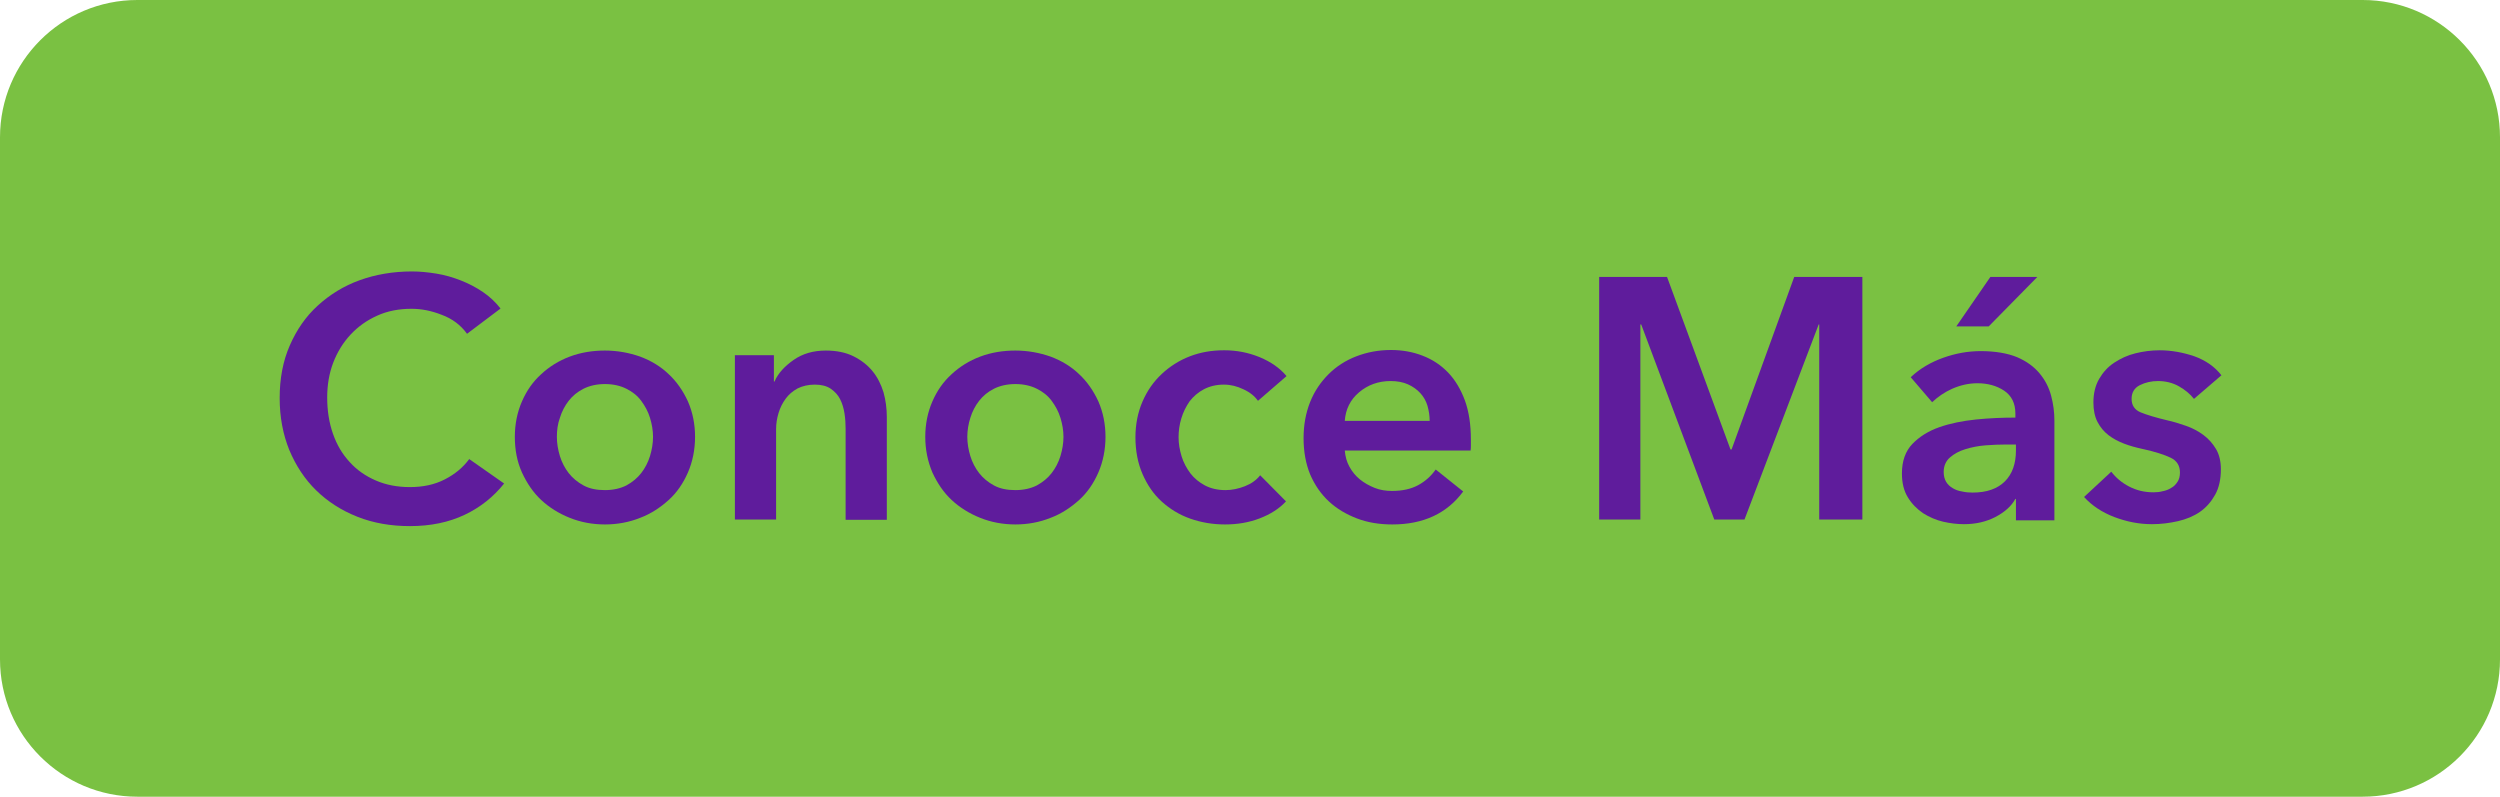 <?xml version="1.0" encoding="utf-8"?>
<!-- Generator: Adobe Illustrator 26.1.0, SVG Export Plug-In . SVG Version: 6.00 Build 0)  -->
<svg version="1.1" id="Layer_1" xmlns="http://www.w3.org/2000/svg" xmlns:xlink="http://www.w3.org/1999/xlink" x="0px" y="0px"
	 viewBox="0 0 91 29" style="enable-background:new 0 0 91 29;" xml:space="preserve">
<style type="text/css">
	.st0{fill:#7AC142;}
	.st1{enable-background:new    ;}
	.st2{fill:#5F1C9C;}
</style>
<path class="st0" d="M86,29H5c-2.76,0-5-2.24-5-5V5c0-2.76,2.24-5,5-5h81c2.76,0,5,2.24,5,5v19C91,26.76,88.76,29,86,29z"/>
<g class="st1">
	<path class="st2" d="M17,12.15c-0.23-0.32-0.54-0.55-0.92-0.69c-0.38-0.15-0.74-0.22-1.1-0.22c-0.46,0-0.88,0.08-1.25,0.25
		c-0.38,0.17-0.7,0.4-0.97,0.69c-0.27,0.29-0.48,0.63-0.63,1.02c-0.15,0.39-0.22,0.82-0.22,1.27c0,0.48,0.07,0.92,0.21,1.32
		c0.14,0.4,0.34,0.74,0.61,1.03c0.26,0.29,0.58,0.51,0.95,0.67c0.37,0.16,0.78,0.24,1.24,0.24c0.48,0,0.9-0.09,1.27-0.28
		s0.66-0.43,0.89-0.74l1.27,0.89c-0.39,0.49-0.87,0.87-1.44,1.14c-0.57,0.27-1.23,0.41-1.99,0.41c-0.69,0-1.33-0.11-1.91-0.34
		c-0.58-0.23-1.08-0.55-1.5-0.96c-0.42-0.41-0.74-0.9-0.98-1.47c-0.23-0.57-0.35-1.2-0.35-1.89c0-0.71,0.12-1.35,0.37-1.92
		s0.58-1.05,1.02-1.45s0.94-0.71,1.52-0.92s1.22-0.32,1.91-0.32c0.28,0,0.58,0.03,0.89,0.08c0.31,0.05,0.61,0.14,0.89,0.25
		s0.55,0.25,0.8,0.42c0.25,0.17,0.46,0.37,0.64,0.6L17,12.15z"/>
	<path class="st2" d="M18.74,15.9c0-0.47,0.09-0.9,0.26-1.29c0.17-0.39,0.4-0.72,0.7-0.99c0.29-0.27,0.64-0.49,1.04-0.64
		c0.4-0.15,0.83-0.22,1.28-0.22c0.45,0,0.88,0.08,1.28,0.22c0.4,0.15,0.75,0.36,1.04,0.64c0.29,0.27,0.52,0.6,0.7,0.99
		c0.17,0.39,0.26,0.82,0.26,1.29c0,0.47-0.09,0.91-0.26,1.3c-0.17,0.39-0.4,0.73-0.7,1s-0.64,0.5-1.04,0.65
		c-0.4,0.16-0.83,0.24-1.28,0.24c-0.45,0-0.88-0.08-1.28-0.24c-0.4-0.16-0.75-0.38-1.04-0.65s-0.52-0.61-0.7-1
		C18.82,16.8,18.74,16.37,18.74,15.9z M20.27,15.9c0,0.23,0.04,0.47,0.11,0.7c0.07,0.23,0.18,0.44,0.32,0.62
		c0.14,0.18,0.32,0.33,0.54,0.45c0.22,0.12,0.48,0.17,0.78,0.17s0.56-0.06,0.78-0.17c0.22-0.12,0.4-0.27,0.54-0.45
		c0.14-0.18,0.25-0.39,0.32-0.62c0.07-0.23,0.11-0.47,0.11-0.7c0-0.23-0.04-0.46-0.11-0.69c-0.07-0.23-0.18-0.43-0.32-0.62
		s-0.32-0.33-0.54-0.44c-0.22-0.11-0.48-0.17-0.78-0.17s-0.56,0.06-0.78,0.17c-0.22,0.11-0.4,0.26-0.54,0.44
		c-0.14,0.18-0.25,0.39-0.32,0.62C20.3,15.43,20.27,15.67,20.27,15.9z"/>
	<path class="st2" d="M26.74,12.93h1.43v0.96h0.02c0.13-0.3,0.37-0.56,0.7-0.79c0.33-0.23,0.72-0.34,1.17-0.34
		c0.39,0,0.73,0.07,1.01,0.21c0.28,0.14,0.51,0.32,0.69,0.54s0.31,0.48,0.4,0.77c0.08,0.29,0.12,0.59,0.12,0.9v3.74h-1.5V15.6
		c0-0.17-0.01-0.36-0.04-0.55s-0.08-0.36-0.16-0.52s-0.2-0.28-0.34-0.38c-0.15-0.1-0.34-0.15-0.58-0.15c-0.24,0-0.45,0.05-0.63,0.14
		c-0.18,0.1-0.32,0.22-0.43,0.37c-0.11,0.15-0.2,0.32-0.26,0.52c-0.06,0.2-0.09,0.39-0.09,0.59v3.29h-1.5V12.93z"/>
	<path class="st2" d="M33.68,15.9c0-0.47,0.09-0.9,0.26-1.29c0.17-0.39,0.4-0.72,0.7-0.99c0.29-0.27,0.64-0.49,1.04-0.64
		c0.4-0.15,0.83-0.22,1.28-0.22c0.45,0,0.88,0.08,1.28,0.22c0.4,0.15,0.75,0.36,1.04,0.64c0.29,0.27,0.52,0.6,0.7,0.99
		c0.17,0.39,0.26,0.82,0.26,1.29c0,0.47-0.09,0.91-0.26,1.3c-0.17,0.39-0.4,0.73-0.7,1s-0.64,0.5-1.04,0.65
		c-0.4,0.16-0.83,0.24-1.28,0.24c-0.45,0-0.88-0.08-1.28-0.24c-0.4-0.16-0.75-0.38-1.04-0.65s-0.52-0.61-0.7-1
		C33.77,16.8,33.68,16.37,33.68,15.9z M35.21,15.9c0,0.23,0.04,0.47,0.11,0.7c0.07,0.23,0.18,0.44,0.32,0.62
		c0.14,0.18,0.32,0.33,0.54,0.45c0.22,0.12,0.48,0.17,0.78,0.17s0.56-0.06,0.78-0.17c0.22-0.12,0.4-0.27,0.54-0.45
		c0.14-0.18,0.25-0.39,0.32-0.62c0.07-0.23,0.11-0.47,0.11-0.7c0-0.23-0.04-0.46-0.11-0.69c-0.07-0.23-0.18-0.43-0.32-0.62
		s-0.32-0.33-0.54-0.44c-0.22-0.11-0.48-0.17-0.78-0.17s-0.56,0.06-0.78,0.17c-0.22,0.11-0.4,0.26-0.54,0.44
		c-0.14,0.18-0.25,0.39-0.32,0.62C35.25,15.43,35.21,15.67,35.21,15.9z"/>
	<path class="st2" d="M45.79,14.59c-0.12-0.17-0.29-0.31-0.53-0.42C45.03,14.06,44.8,14,44.55,14c-0.28,0-0.52,0.06-0.73,0.17
		c-0.21,0.11-0.38,0.26-0.52,0.44C43.17,14.8,43.07,15,43,15.23c-0.07,0.23-0.1,0.46-0.1,0.69c0,0.23,0.04,0.46,0.11,0.69
		c0.07,0.23,0.18,0.43,0.32,0.62c0.14,0.18,0.32,0.33,0.53,0.44c0.21,0.11,0.46,0.17,0.75,0.17c0.23,0,0.47-0.05,0.7-0.14
		c0.23-0.09,0.42-0.22,0.56-0.4l0.94,0.95c-0.25,0.27-0.57,0.47-0.96,0.62c-0.39,0.15-0.81,0.22-1.26,0.22
		c-0.44,0-0.86-0.07-1.26-0.21c-0.4-0.14-0.74-0.35-1.04-0.62c-0.3-0.27-0.53-0.61-0.7-1s-0.26-0.84-0.26-1.34
		c0-0.48,0.09-0.92,0.26-1.31s0.4-0.72,0.7-1c0.29-0.27,0.63-0.49,1.02-0.64c0.39-0.15,0.8-0.22,1.25-0.22s0.87,0.08,1.29,0.25
		c0.41,0.17,0.74,0.4,0.98,0.69L45.79,14.59z"/>
	<path class="st2" d="M53.54,16c0,0.07,0,0.13,0,0.2s0,0.13-0.01,0.2h-4.58c0.02,0.22,0.07,0.41,0.17,0.59
		c0.1,0.18,0.22,0.33,0.38,0.46s0.34,0.23,0.54,0.31c0.2,0.08,0.41,0.11,0.63,0.11c0.38,0,0.69-0.07,0.95-0.21
		c0.26-0.14,0.47-0.33,0.64-0.57l1,0.8c-0.59,0.8-1.45,1.2-2.58,1.2c-0.47,0-0.9-0.07-1.29-0.22c-0.39-0.15-0.73-0.35-1.02-0.62
		c-0.29-0.27-0.51-0.59-0.68-0.98c-0.16-0.39-0.24-0.83-0.24-1.32c0-0.48,0.08-0.92,0.24-1.32c0.16-0.4,0.39-0.73,0.67-1.01
		s0.62-0.5,1.01-0.65s0.81-0.23,1.26-0.23c0.42,0,0.8,0.07,1.16,0.21s0.66,0.34,0.92,0.61c0.26,0.27,0.46,0.61,0.61,1.01
		C53.47,14.98,53.54,15.46,53.54,16z M52.04,15.32c0-0.19-0.03-0.37-0.08-0.55c-0.05-0.17-0.14-0.33-0.26-0.46
		c-0.12-0.13-0.27-0.24-0.45-0.32s-0.39-0.12-0.63-0.12c-0.45,0-0.83,0.14-1.15,0.41s-0.49,0.62-0.52,1.04H52.04z"/>
	<path class="st2" d="M58.21,10.08h2.47l2.31,6.28h0.04l2.28-6.28h2.48v8.83h-1.57v-7.1h-0.02l-2.7,7.1h-1.1l-2.66-7.1h-0.03v7.1
		h-1.5V10.08z"/>
	<path class="st2" d="M73.4,18.16h-0.04c-0.15,0.27-0.39,0.48-0.73,0.66c-0.33,0.17-0.71,0.26-1.14,0.26c-0.24,0-0.5-0.03-0.76-0.09
		c-0.26-0.06-0.51-0.17-0.73-0.31c-0.22-0.15-0.41-0.34-0.55-0.57c-0.15-0.24-0.22-0.53-0.22-0.88c0-0.45,0.13-0.81,0.38-1.07
		s0.58-0.47,0.98-0.61c0.4-0.14,0.85-0.23,1.33-0.28c0.49-0.05,0.97-0.07,1.44-0.07v-0.15c0-0.37-0.14-0.65-0.41-0.83
		c-0.27-0.18-0.6-0.27-0.97-0.27c-0.32,0-0.62,0.07-0.92,0.2c-0.29,0.13-0.53,0.3-0.73,0.49l-0.78-0.91
		c0.34-0.32,0.74-0.55,1.19-0.71c0.45-0.16,0.9-0.24,1.36-0.24c0.53,0,0.98,0.08,1.32,0.22c0.35,0.15,0.62,0.35,0.82,0.59
		c0.2,0.24,0.34,0.51,0.42,0.81c0.08,0.3,0.12,0.6,0.12,0.9v3.64h-1.4V18.16z M73.38,16.18h-0.34c-0.24,0-0.5,0.01-0.76,0.03
		c-0.27,0.02-0.51,0.07-0.74,0.14c-0.23,0.07-0.41,0.17-0.56,0.3s-0.23,0.31-0.23,0.53c0,0.14,0.03,0.26,0.09,0.36
		c0.06,0.1,0.14,0.17,0.24,0.23c0.1,0.06,0.21,0.1,0.34,0.12c0.13,0.03,0.25,0.04,0.38,0.04c0.52,0,0.91-0.14,1.18-0.41
		c0.27-0.27,0.4-0.65,0.4-1.12V16.18z M72.45,10.08h1.71l-1.77,1.8h-1.18L72.45,10.08z"/>
	<path class="st2" d="M79.86,14.52c-0.13-0.17-0.32-0.33-0.55-0.46c-0.23-0.13-0.49-0.19-0.76-0.19c-0.24,0-0.46,0.05-0.66,0.15
		s-0.3,0.27-0.3,0.5s0.11,0.4,0.33,0.49s0.55,0.19,0.97,0.29c0.23,0.05,0.45,0.12,0.68,0.2c0.23,0.08,0.44,0.19,0.63,0.33
		c0.19,0.14,0.34,0.31,0.46,0.51c0.12,0.2,0.18,0.45,0.18,0.74c0,0.37-0.07,0.68-0.21,0.93c-0.14,0.25-0.32,0.46-0.55,0.62
		c-0.23,0.16-0.5,0.27-0.8,0.34c-0.31,0.07-0.62,0.11-0.95,0.11c-0.47,0-0.92-0.09-1.37-0.26c-0.44-0.17-0.81-0.41-1.1-0.73
		l0.99-0.92c0.17,0.22,0.38,0.4,0.65,0.54s0.56,0.21,0.89,0.21c0.11,0,0.22-0.01,0.33-0.04c0.11-0.02,0.22-0.06,0.31-0.12
		c0.1-0.05,0.17-0.13,0.23-0.22c0.06-0.09,0.09-0.2,0.09-0.34c0-0.25-0.11-0.43-0.34-0.54c-0.23-0.11-0.57-0.22-1.03-0.32
		c-0.23-0.05-0.45-0.11-0.66-0.19c-0.21-0.08-0.4-0.18-0.57-0.31c-0.17-0.13-0.3-0.29-0.4-0.48c-0.1-0.19-0.15-0.43-0.15-0.71
		c0-0.33,0.07-0.62,0.21-0.86c0.14-0.24,0.32-0.44,0.55-0.59s0.48-0.27,0.77-0.34c0.28-0.07,0.58-0.11,0.88-0.11
		c0.43,0,0.86,0.08,1.27,0.22c0.41,0.15,0.74,0.38,0.98,0.69L79.86,14.52z"/>
</g>
</svg>
